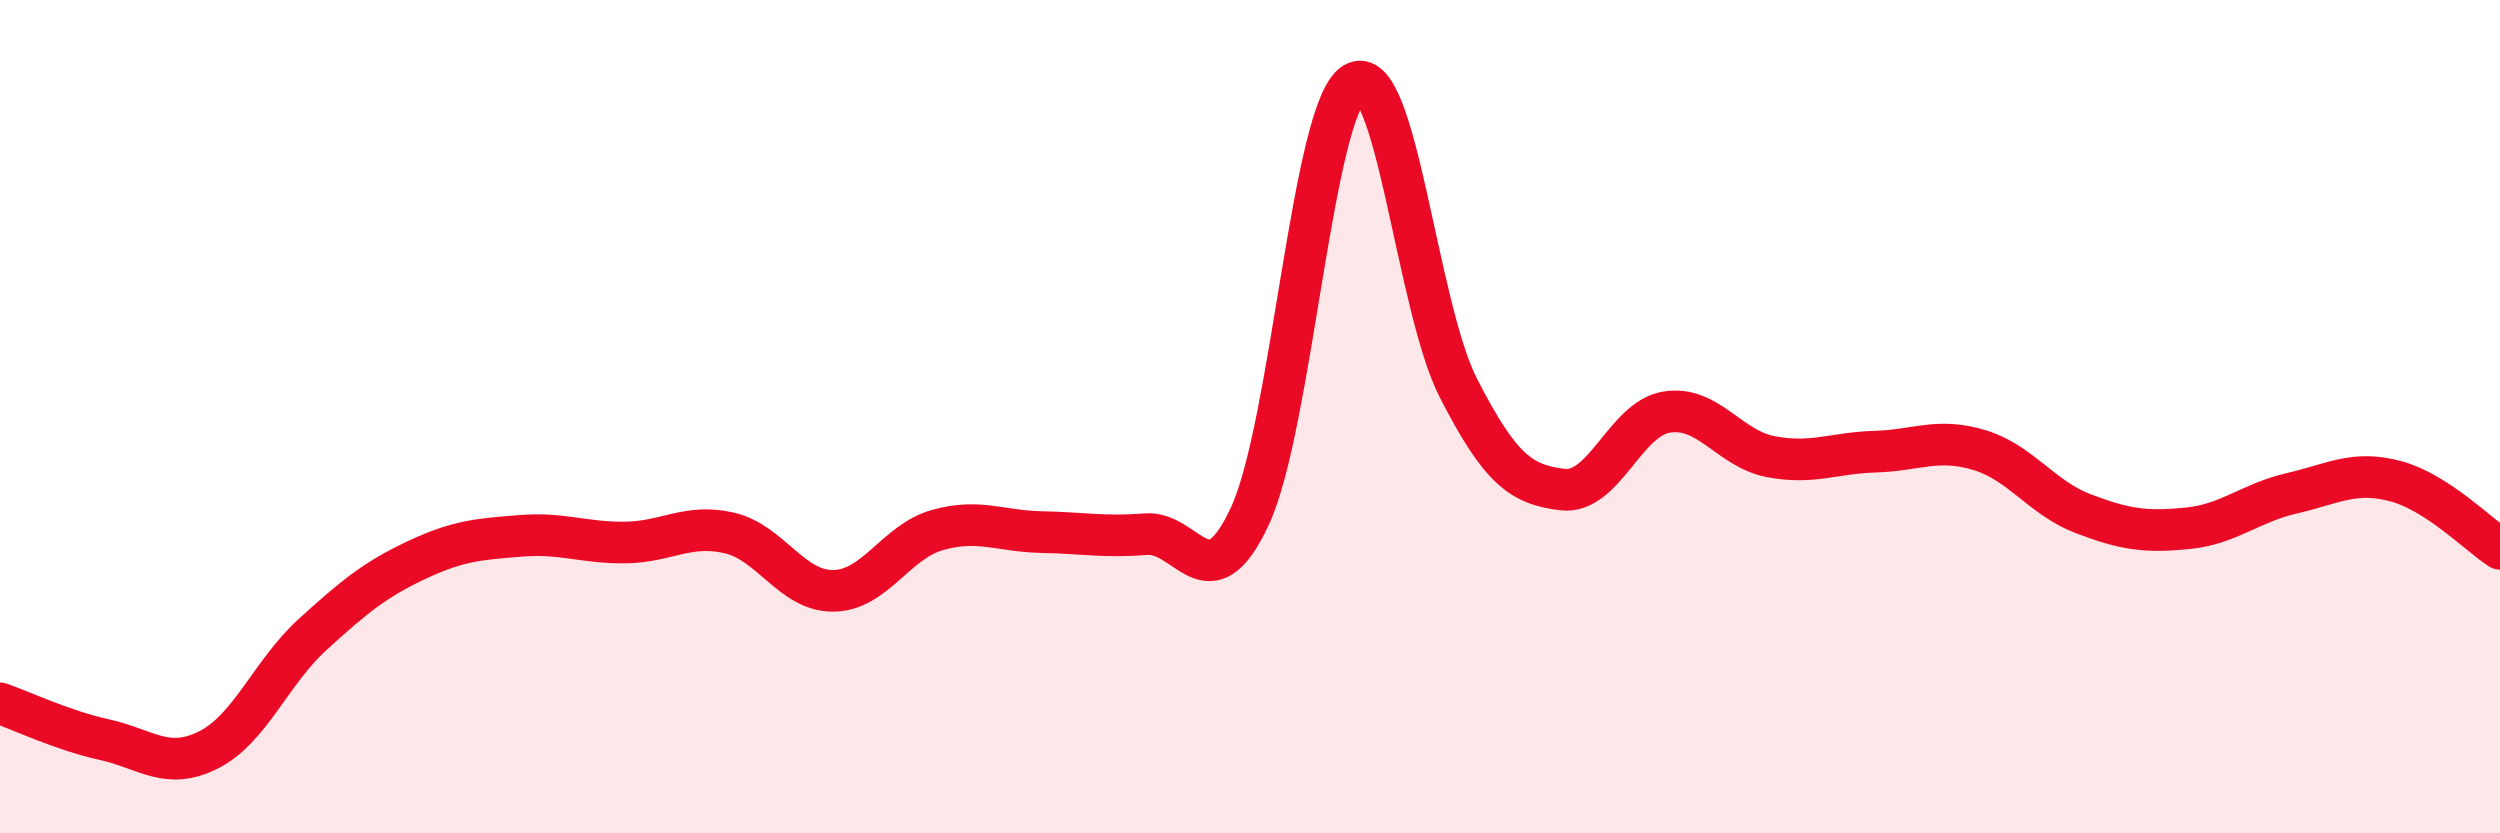 
    <svg width="60" height="20" viewBox="0 0 60 20" xmlns="http://www.w3.org/2000/svg">
      <path
        d="M 0,16.88 C 0.5,17.05 1.5,17.53 2.5,17.75 C 3.5,17.97 4,18.5 5,18 C 6,17.5 6.5,16.14 7.5,15.23 C 8.5,14.32 9,13.91 10,13.44 C 11,12.97 11.5,12.94 12.5,12.86 C 13.5,12.78 14,13.03 15,13.02 C 16,13.01 16.5,12.56 17.5,12.79 C 18.5,13.02 19,14.19 20,14.18 C 21,14.17 21.5,13 22.5,12.72 C 23.5,12.44 24,12.75 25,12.77 C 26,12.79 26.5,12.9 27.5,12.82 C 28.5,12.74 29,14.54 30,12.38 C 31,10.22 31.5,2.61 32.5,2 C 33.5,1.39 34,7.36 35,9.31 C 36,11.26 36.5,11.63 37.5,11.75 C 38.5,11.87 39,10.05 40,9.89 C 41,9.73 41.5,10.77 42.5,10.96 C 43.5,11.15 44,10.87 45,10.84 C 46,10.81 46.5,10.5 47.5,10.8 C 48.5,11.1 49,11.95 50,12.33 C 51,12.71 51.5,12.78 52.5,12.68 C 53.5,12.58 54,12.07 55,11.84 C 56,11.61 56.5,11.28 57.5,11.55 C 58.5,11.82 59.5,12.85 60,13.17L60 20L0 20Z"
        fill="#EB0A25"
        opacity="0.1"
        stroke-linecap="round"
        stroke-linejoin="round"
      />
      <path
        d="M 0,16.88 C 0.5,17.05 1.5,17.53 2.5,17.75 C 3.5,17.97 4,18.5 5,18 C 6,17.5 6.5,16.14 7.5,15.23 C 8.5,14.32 9,13.91 10,13.44 C 11,12.97 11.5,12.94 12.5,12.86 C 13.5,12.78 14,13.03 15,13.02 C 16,13.01 16.5,12.56 17.5,12.79 C 18.5,13.02 19,14.19 20,14.18 C 21,14.17 21.5,13 22.5,12.72 C 23.5,12.44 24,12.75 25,12.77 C 26,12.79 26.5,12.9 27.5,12.82 C 28.5,12.74 29,14.54 30,12.38 C 31,10.22 31.5,2.61 32.5,2 C 33.5,1.39 34,7.36 35,9.31 C 36,11.26 36.5,11.63 37.5,11.75 C 38.5,11.87 39,10.05 40,9.89 C 41,9.73 41.5,10.77 42.5,10.96 C 43.5,11.15 44,10.87 45,10.84 C 46,10.81 46.5,10.5 47.5,10.8 C 48.5,11.1 49,11.95 50,12.33 C 51,12.71 51.5,12.78 52.5,12.68 C 53.5,12.58 54,12.07 55,11.84 C 56,11.61 56.5,11.28 57.5,11.55 C 58.5,11.82 59.5,12.85 60,13.17"
        stroke="#EB0A25"
        stroke-width="1"
        fill="none"
        stroke-linecap="round"
        stroke-linejoin="round"
      />
    </svg>
  